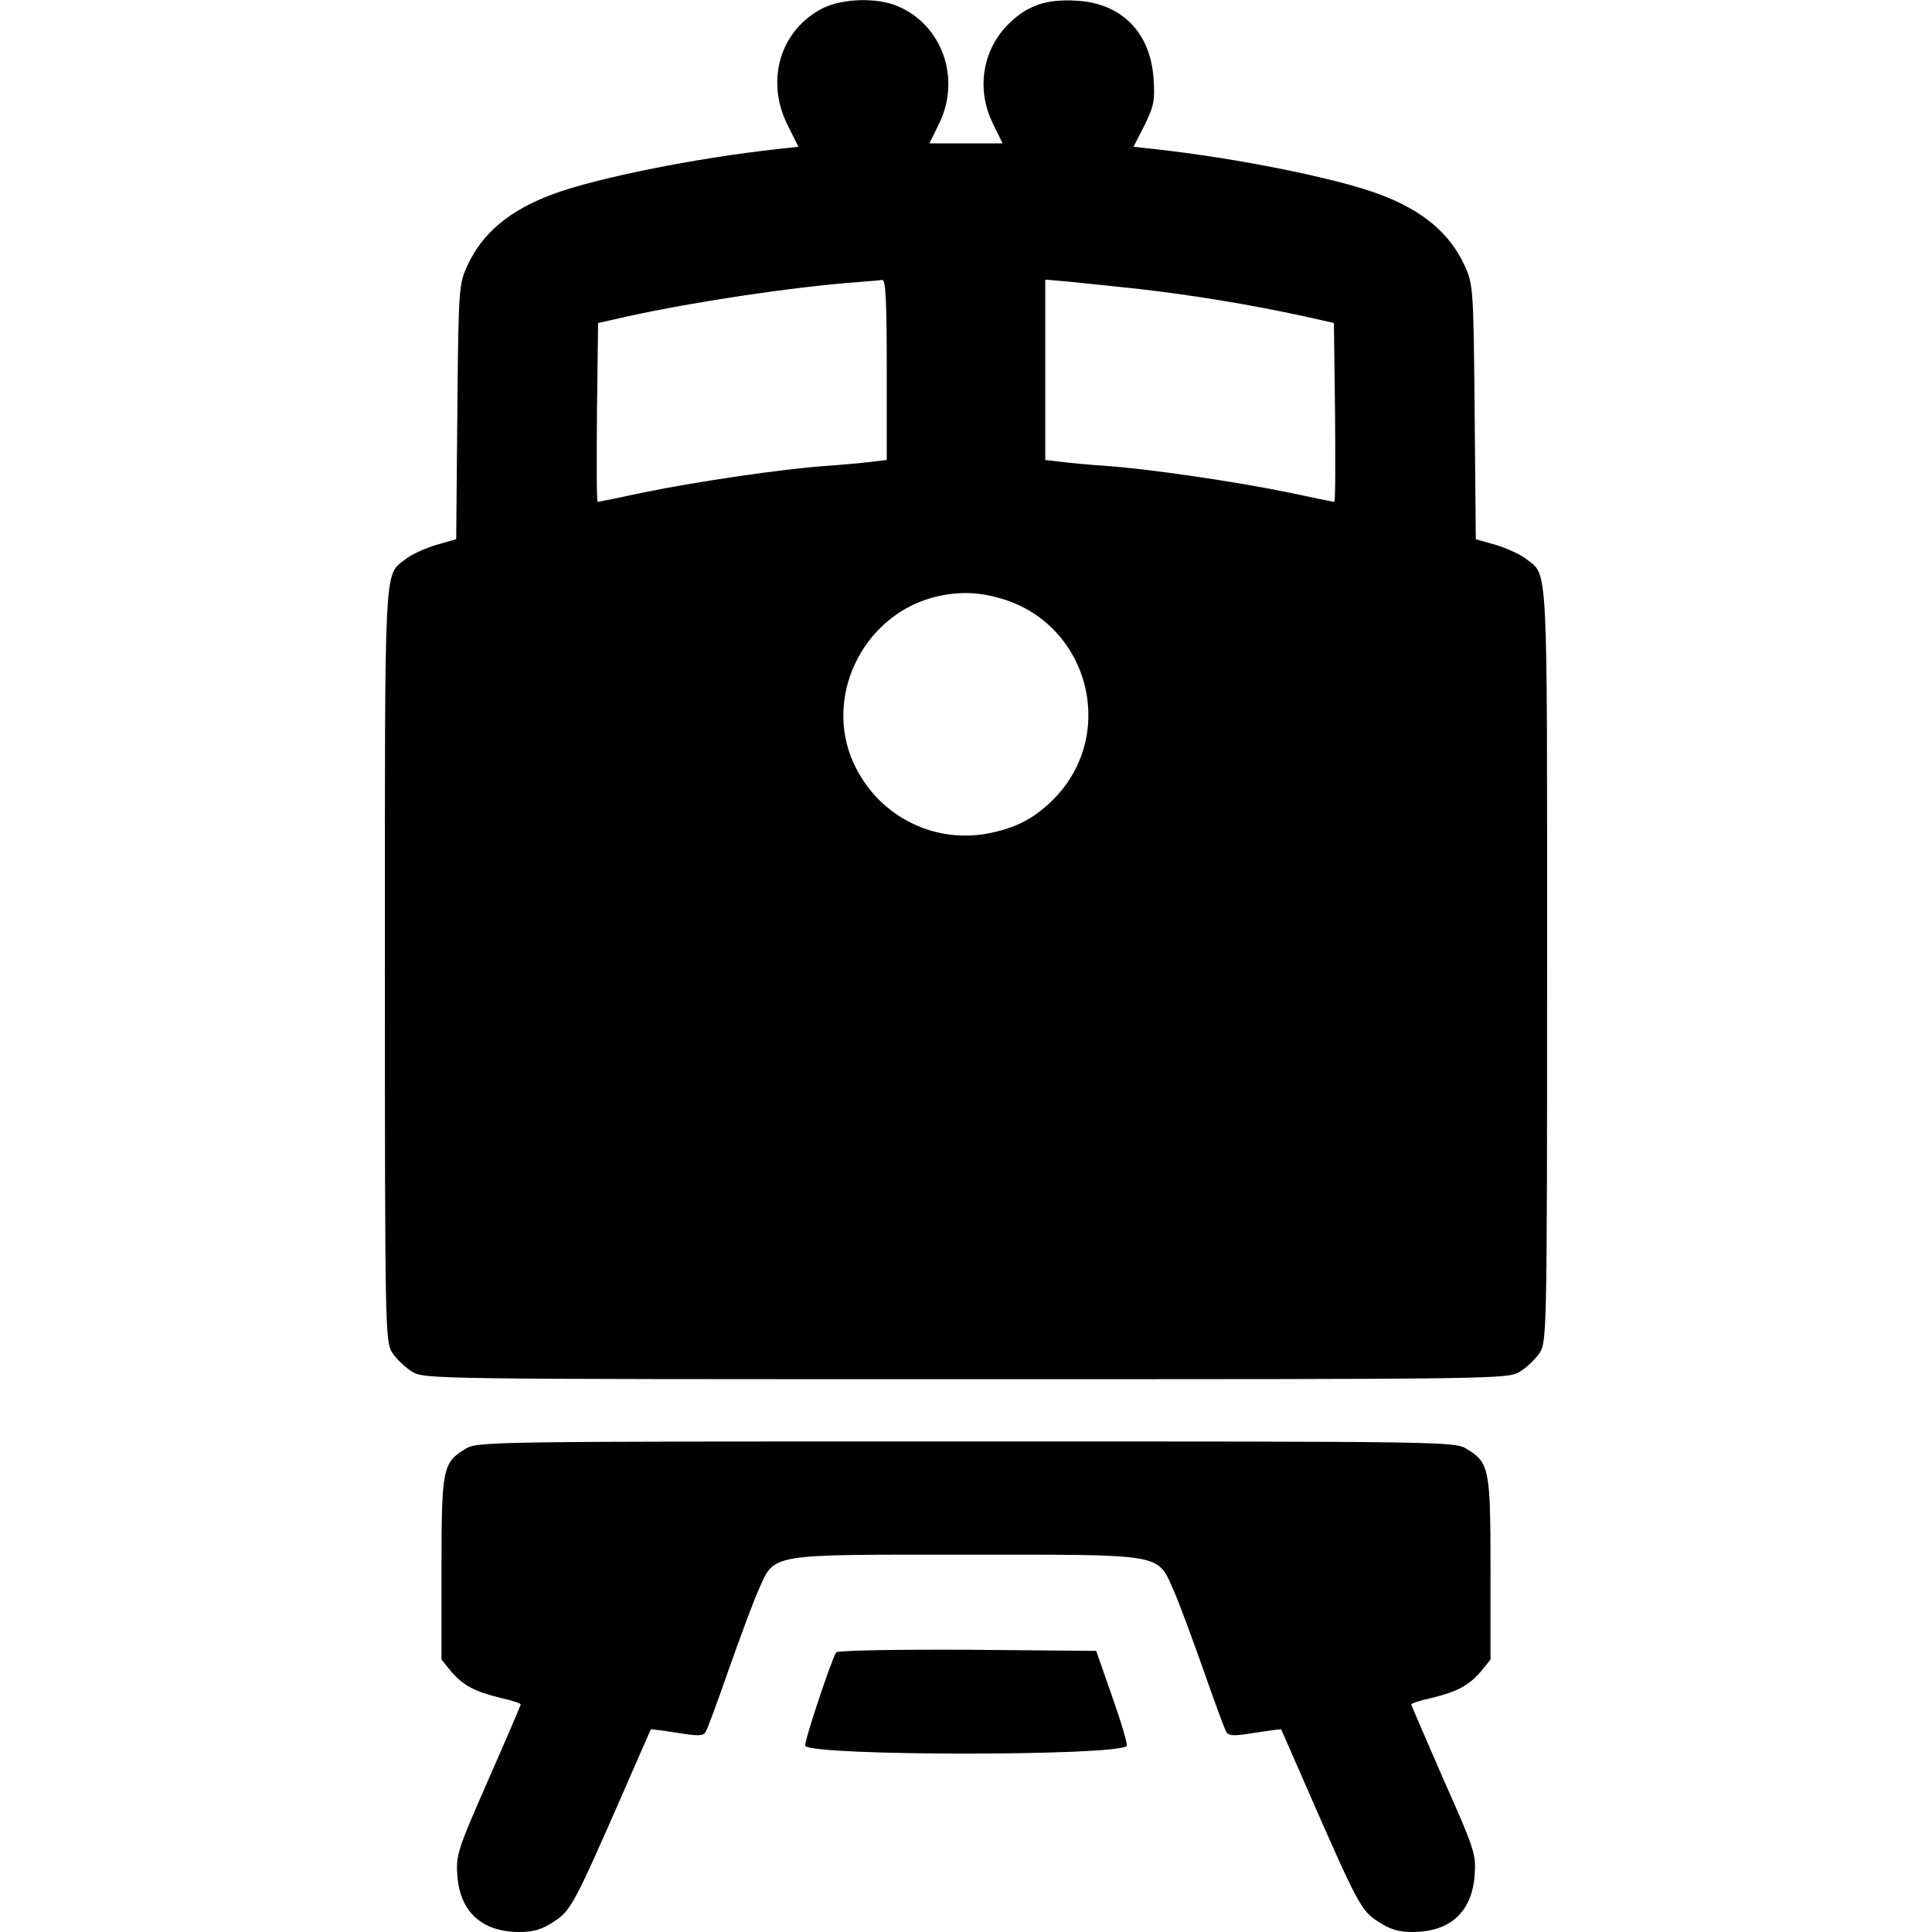 <?xml version="1.0" standalone="no"?>
<!DOCTYPE svg PUBLIC "-//W3C//DTD SVG 20010904//EN"
 "http://www.w3.org/TR/2001/REC-SVG-20010904/DTD/svg10.dtd">
<svg version="1.0" xmlns="http://www.w3.org/2000/svg"
 width="512pt" height="512pt" viewBox="0 0 512 512"
 preserveAspectRatio="xMidYMid meet">
<g transform="translate(0,512) scale(0.1,-0.1)"
fill="#000000" stroke="none">
<path d="M2182 5099 c-114 -57 -155 -192 -94 -312 l28 -56 -55 -6 c-219 -24
-482 -77 -597 -120 -115 -43 -186 -103 -226 -190 -22 -49 -23 -60 -26 -387
l-3 -337 -53 -15 c-29 -9 -65 -25 -80 -37 -59 -46 -56 12 -56 -1075 0 -967 1
-998 19 -1028 11 -17 35 -40 53 -51 33 -20 51 -20 1468 -20 1417 0 1435 0
1468 20 18 11 42 34 53 51 18 30 19 61 19 1028 0 1087 3 1029 -56 1075 -15 12
-51 28 -80 37 l-53 15 -3 337 c-3 327 -4 338 -26 387 -40 87 -111 147 -226
190 -115 43 -378 96 -597 120 l-55 6 29 57 c25 51 28 65 24 124 -8 121 -84
199 -202 206 -76 5 -125 -10 -171 -51 -79 -69 -100 -180 -52 -276 l25 -51 -97
0 -97 0 25 51 c60 120 9 264 -110 313 -54 23 -144 20 -196 -5z m168 -958 l0
-240 -42 -5 c-24 -3 -79 -8 -123 -11 -112 -8 -338 -41 -479 -70 -65 -14 -120
-25 -122 -25 -3 0 -3 107 -2 237 l3 237 80 18 c179 39 438 78 615 91 25 2 51
4 58 5 9 2 12 -52 12 -237z m670 213 c140 -16 298 -42 435 -72 l80 -18 3 -237
c1 -130 1 -237 -2 -237 -2 0 -57 11 -122 25 -141 29 -367 62 -479 70 -44 3
-99 8 -122 11 l-43 5 0 239 0 239 58 -5 c31 -3 118 -12 192 -20z m-375 -818
c239 -63 320 -361 146 -535 -50 -50 -100 -76 -174 -90 -147 -27 -292 49 -355
187 -79 173 22 386 208 438 60 16 114 17 175 0z"/>
<path d="M1233 1280 c-60 -36 -63 -53 -63 -319 l0 -239 26 -32 c32 -37 62 -53
132 -70 28 -6 52 -14 52 -17 0 -2 -39 -93 -86 -200 -81 -184 -86 -199 -82
-253 7 -97 65 -150 165 -150 36 0 60 7 90 27 46 29 55 47 189 353 37 85 68
156 69 157 0 1 31 -3 69 -9 56 -9 69 -9 76 2 5 8 32 82 61 165 29 82 64 177
79 211 44 98 20 94 550 94 530 0 506 4 550 -94 15 -34 50 -129 79 -211 29 -83
56 -157 61 -165 7 -11 20 -11 76 -2 38 6 69 10 69 9 1 -1 32 -72 69 -157 134
-306 143 -324 189 -353 30 -20 54 -27 90 -27 100 0 158 53 165 151 4 54 0 68
-82 252 -47 108 -86 198 -86 200 0 3 24 11 53 17 69 17 99 33 131 70 l26 32 0
239 c0 266 -3 283 -63 319 -31 20 -60 20 -1327 20 -1267 0 -1296 0 -1327 -20z"/>
<path d="M2216 741 c-14 -22 -87 -243 -82 -248 27 -27 825 -27 852 0 3 3 -14
61 -38 129 l-43 123 -342 3 c-189 1 -344 -2 -347 -7z"/>
</g>
</svg>
